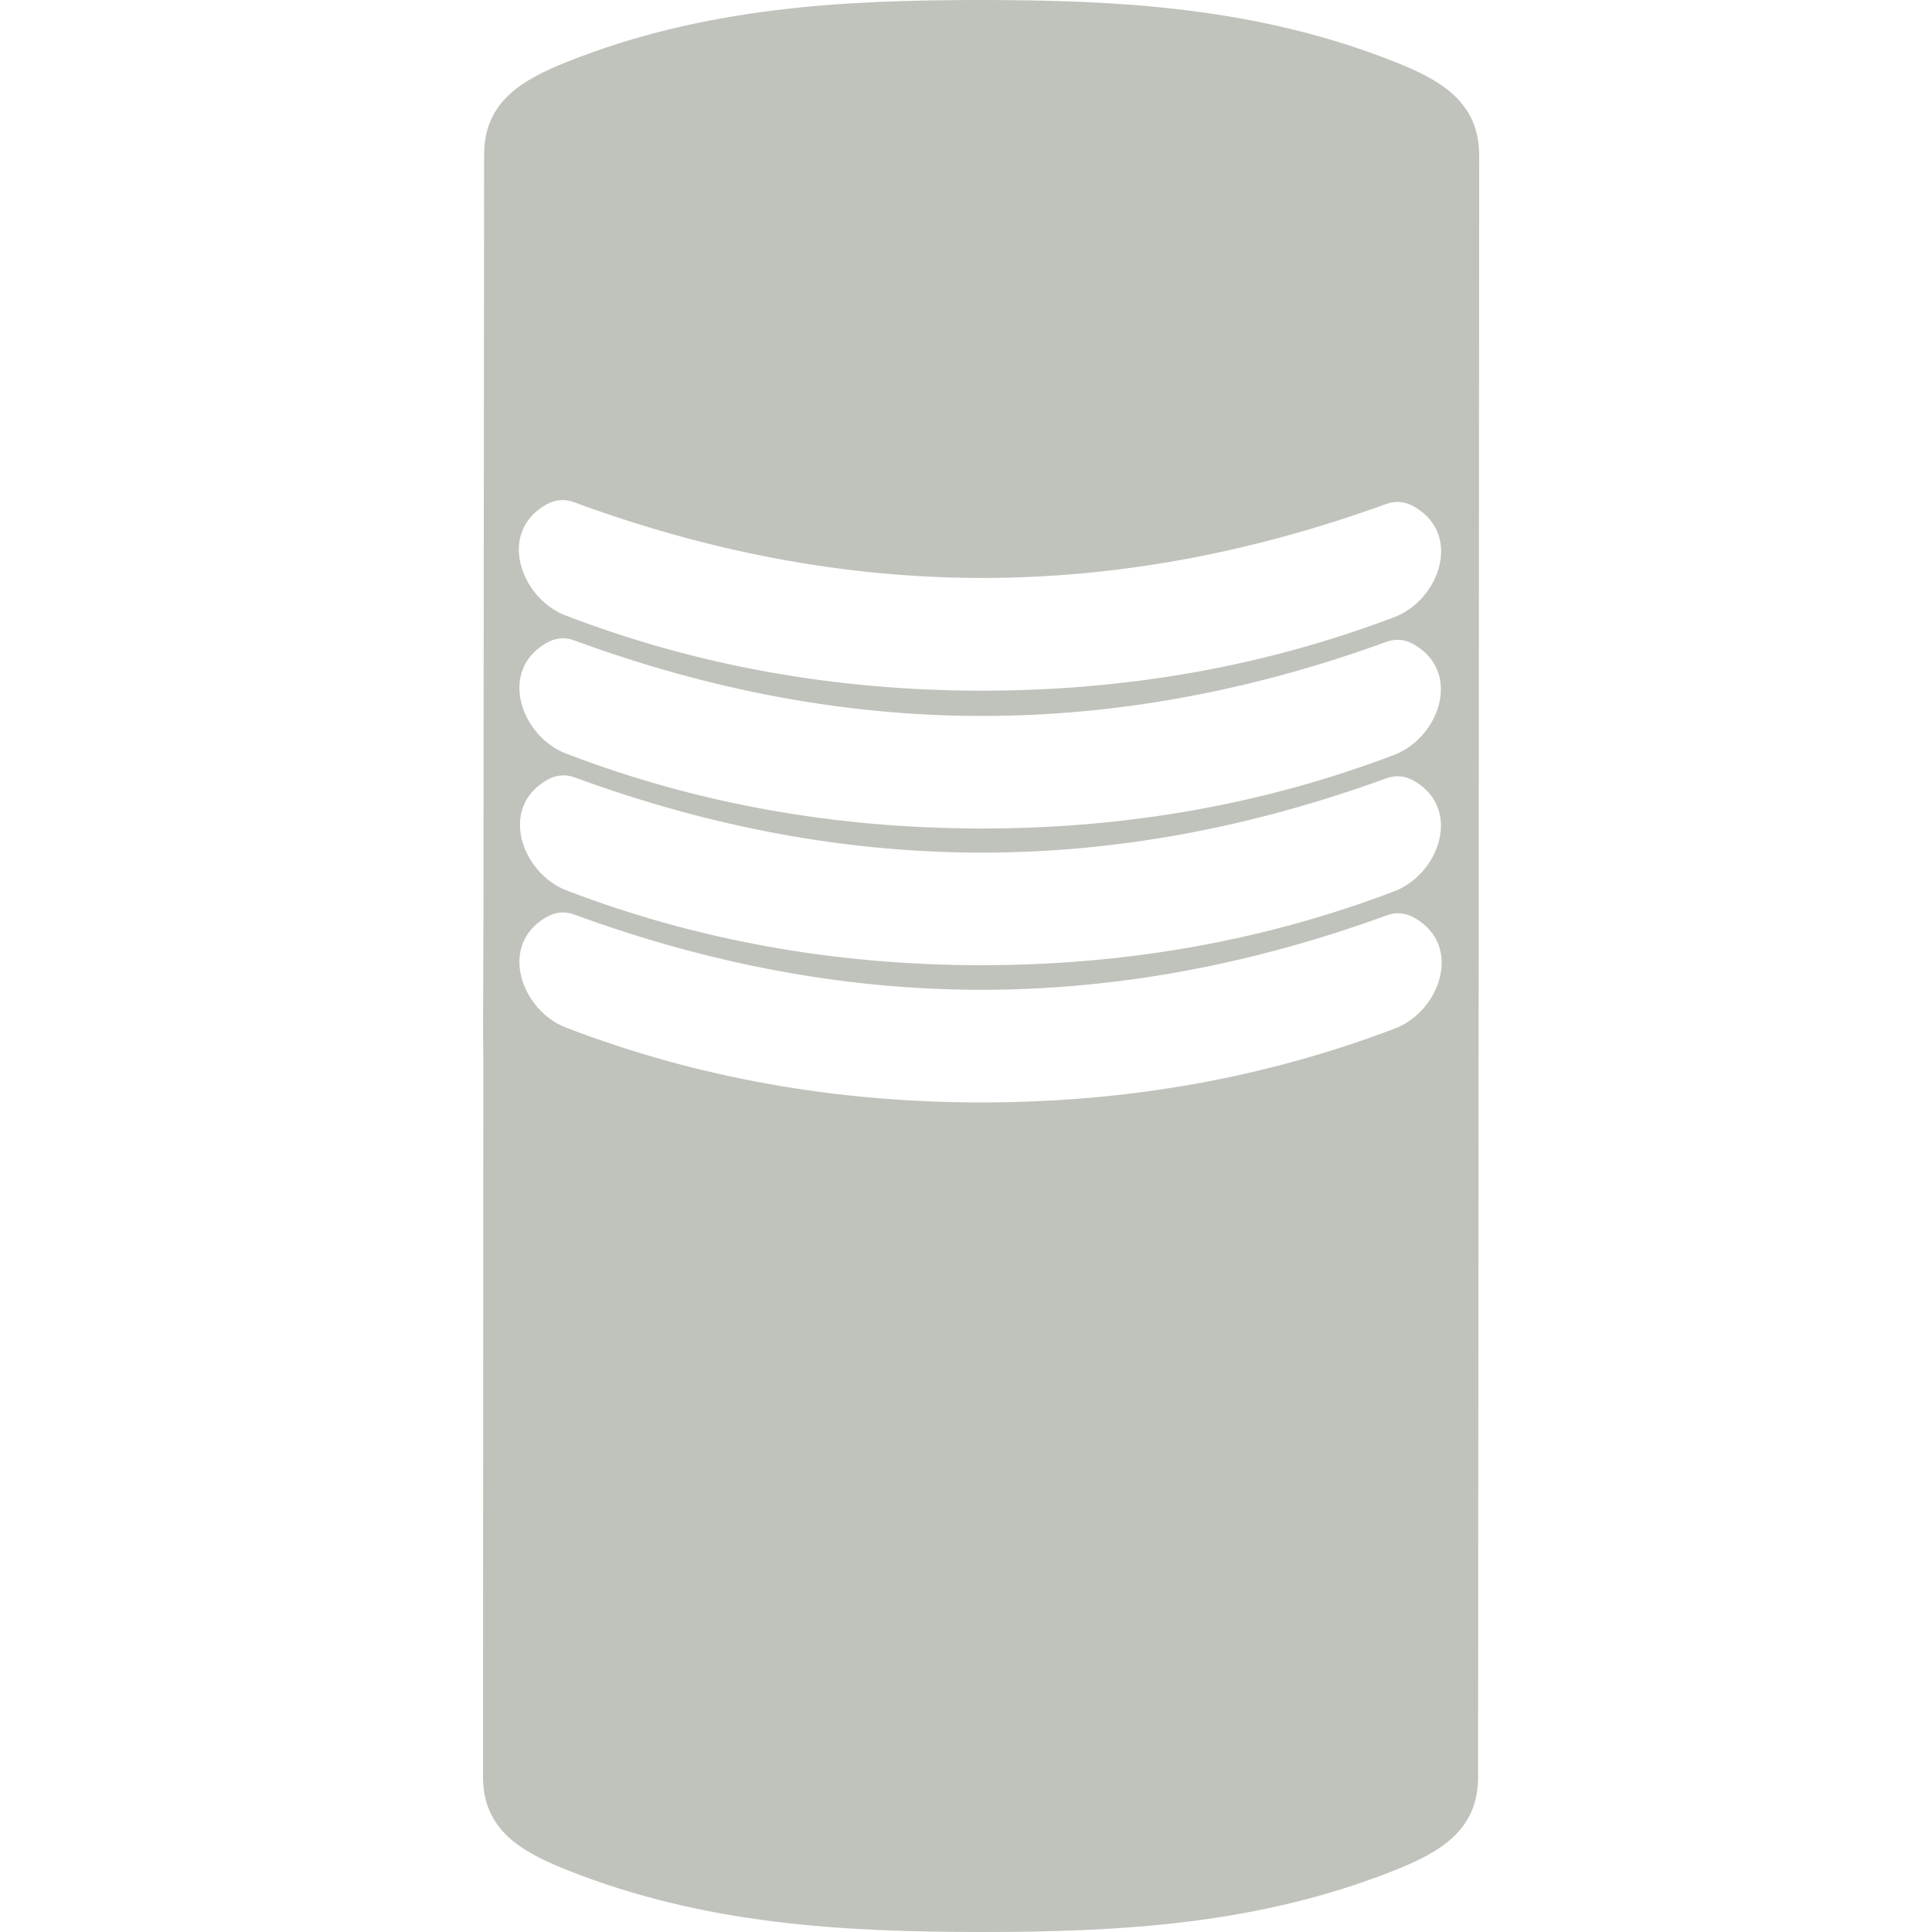 <svg width="64" height="64" viewBox="0 0 64 64" fill="none" xmlns="http://www.w3.org/2000/svg">
<path d="M32.52 0C37.118 0.004 41.687 0.249 46.227 2.059C47.747 2.663 49 3.391 49 5.153C48.995 14.042 48.99 22.09 48.985 29.297C48.99 29.776 48.984 30.64 48.983 32.013C48.978 39.896 48.971 48.849 48.963 58.872C48.963 60.635 47.705 61.357 46.185 61.962C41.645 63.763 37.072 64 32.475 64C27.877 63.996 23.309 63.751 18.77 61.941C17.25 61.337 15.996 60.609 16 58.847C16.002 50.139 16.006 42.238 16.011 35.145C16.004 34.491 16 34.039 16 33.847C16.003 23.824 16.007 39.871 16.013 31.987C16.018 24.104 16.026 15.151 16.037 5.128C16.037 3.365 17.292 2.643 18.812 2.038C23.355 0.237 27.923 1.13414e-05 32.52 0ZM19.023 30.295C18.707 30.177 18.395 30.208 18.087 30.388C16.492 31.318 17.275 33.474 18.749 34.041C23.047 35.69 27.624 36.516 32.48 36.519C37.333 36.524 41.91 35.708 46.21 34.07C47.688 33.504 48.471 31.348 46.88 30.418C46.572 30.238 46.26 30.205 45.943 30.32C41.424 31.969 36.935 32.792 32.48 32.789C28.026 32.783 23.541 31.952 19.023 30.295ZM19.044 25.755C18.725 25.637 18.412 25.667 18.104 25.848C16.513 26.773 17.291 28.93 18.766 29.496C23.058 31.142 27.627 31.968 32.475 31.974C37.322 31.977 41.894 31.16 46.188 29.525C47.663 28.963 48.446 26.811 46.859 25.877C46.551 25.697 46.237 25.666 45.918 25.784C41.407 27.43 36.927 28.25 32.48 28.244C28.029 28.238 23.55 27.409 19.044 25.755ZM19.023 21.214C18.707 21.096 18.395 21.127 18.087 21.307C16.496 22.233 17.27 24.389 18.744 24.96C23.036 26.609 27.608 27.437 32.458 27.445C37.311 27.454 41.887 26.641 46.185 25.006C47.659 24.444 48.446 22.292 46.855 21.357C46.547 21.177 46.234 21.146 45.918 21.265C41.401 22.908 36.917 23.725 32.467 23.717C28.016 23.708 23.535 22.874 19.023 21.214ZM19.011 16.635C18.692 16.517 18.377 16.548 18.069 16.729C16.475 17.654 17.254 19.814 18.728 20.385C23.023 22.036 27.598 22.869 32.454 22.88C37.307 22.888 41.885 22.076 46.188 20.444C47.667 19.882 48.454 17.726 46.863 16.792C46.555 16.612 46.242 16.579 45.923 16.694C41.403 18.337 36.916 19.155 32.463 19.146C28.007 19.135 23.522 18.298 19.011 16.635Z" fill="#BFC3BC"/>
</svg>
